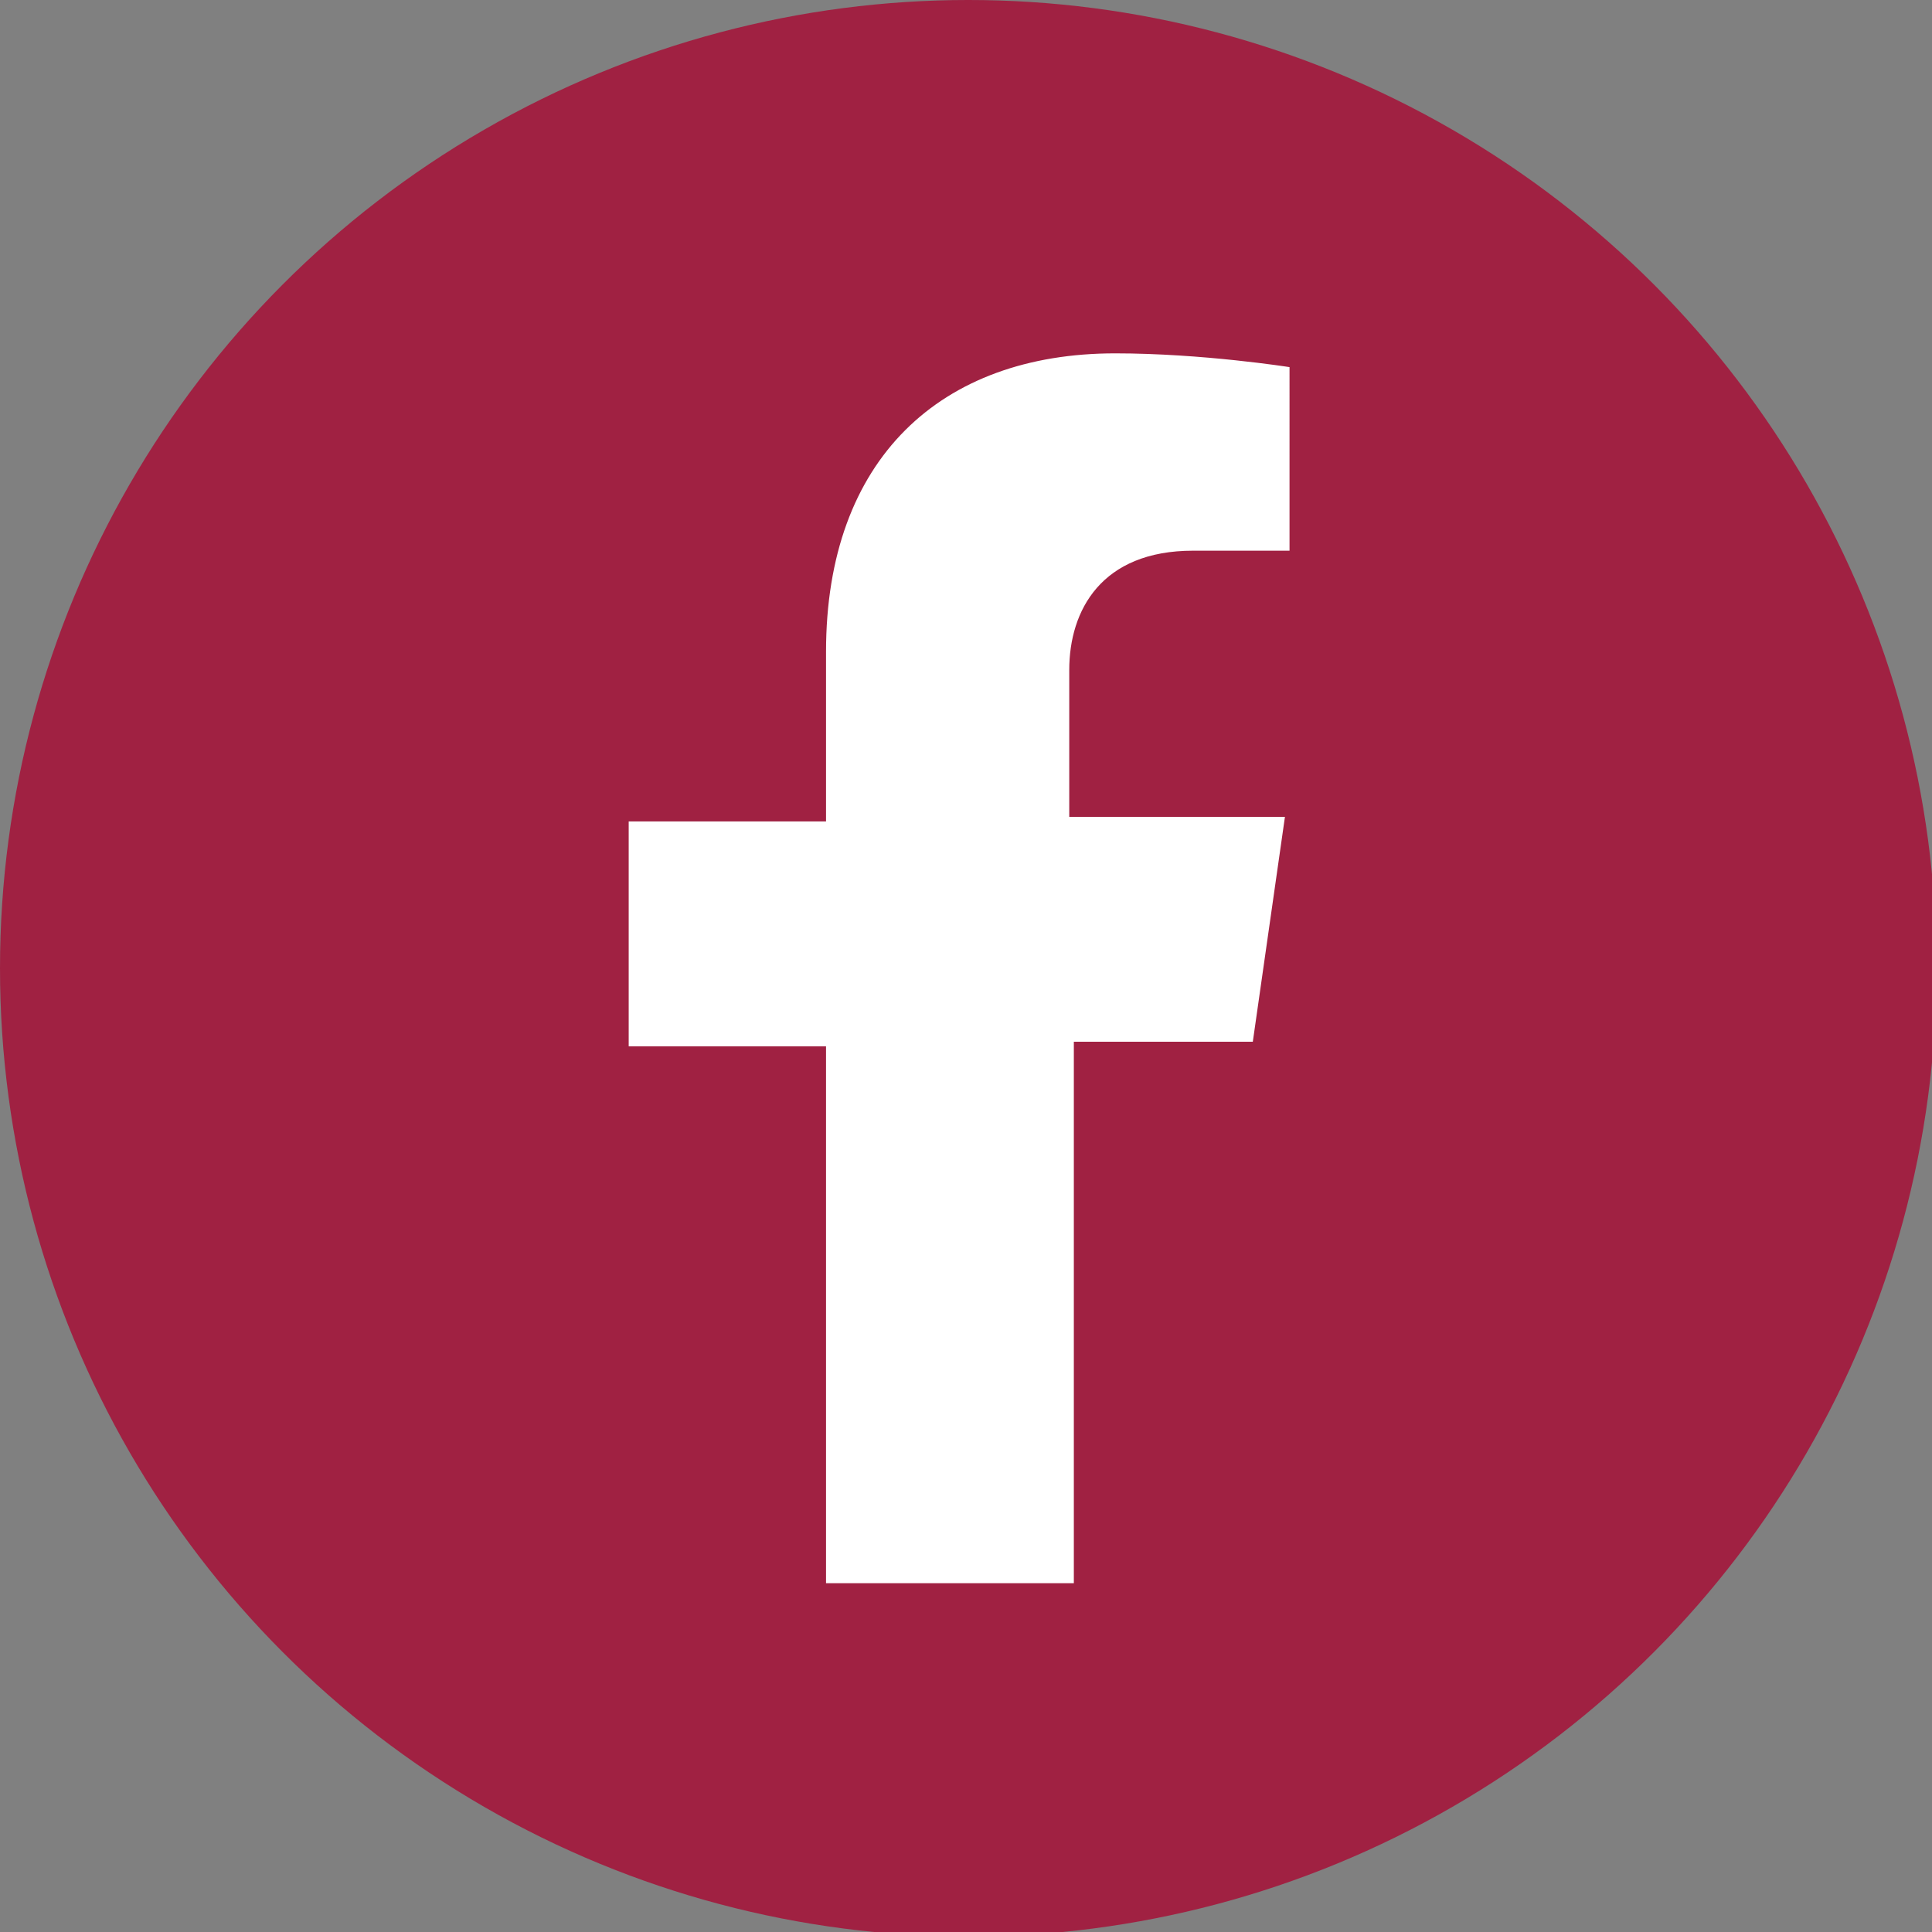 <?xml version="1.0" encoding="utf-8"?>
<!-- Generator: Adobe Illustrator 25.4.1, SVG Export Plug-In . SVG Version: 6.00 Build 0)  -->
<svg version="1.1" id="Capa_1" xmlns="http://www.w3.org/2000/svg" xmlns:xlink="http://www.w3.org/1999/xlink" x="0px" y="0px"
	 viewBox="0 0 42.1 42.1" style="enable-background:new 0 0 42.1 42.1;" xml:space="preserve">
<rect x="0" y="0" width="42.1" height="42.1" fill="#808080" stroke="none"/>
<style type="text/css">
	.st0{fill:#A02142;}
	.st1{fill:#FFFFFF;}
</style>
<circle class="st0" cx="21.1" cy="21.1" r="21.1"/>
<path class="st1" d="M23.4,34.5V22.7h3.9l0.7-4.9h-4.7v-3.2c0-1.3,0.7-2.6,2.7-2.6h2.1V8c0,0-1.9-0.3-3.8-0.3
	c-3.8,0-6.3,2.3-6.3,6.5v3.7h-4.3v4.9h4.3v11.7H23.4z"/>
</svg>

